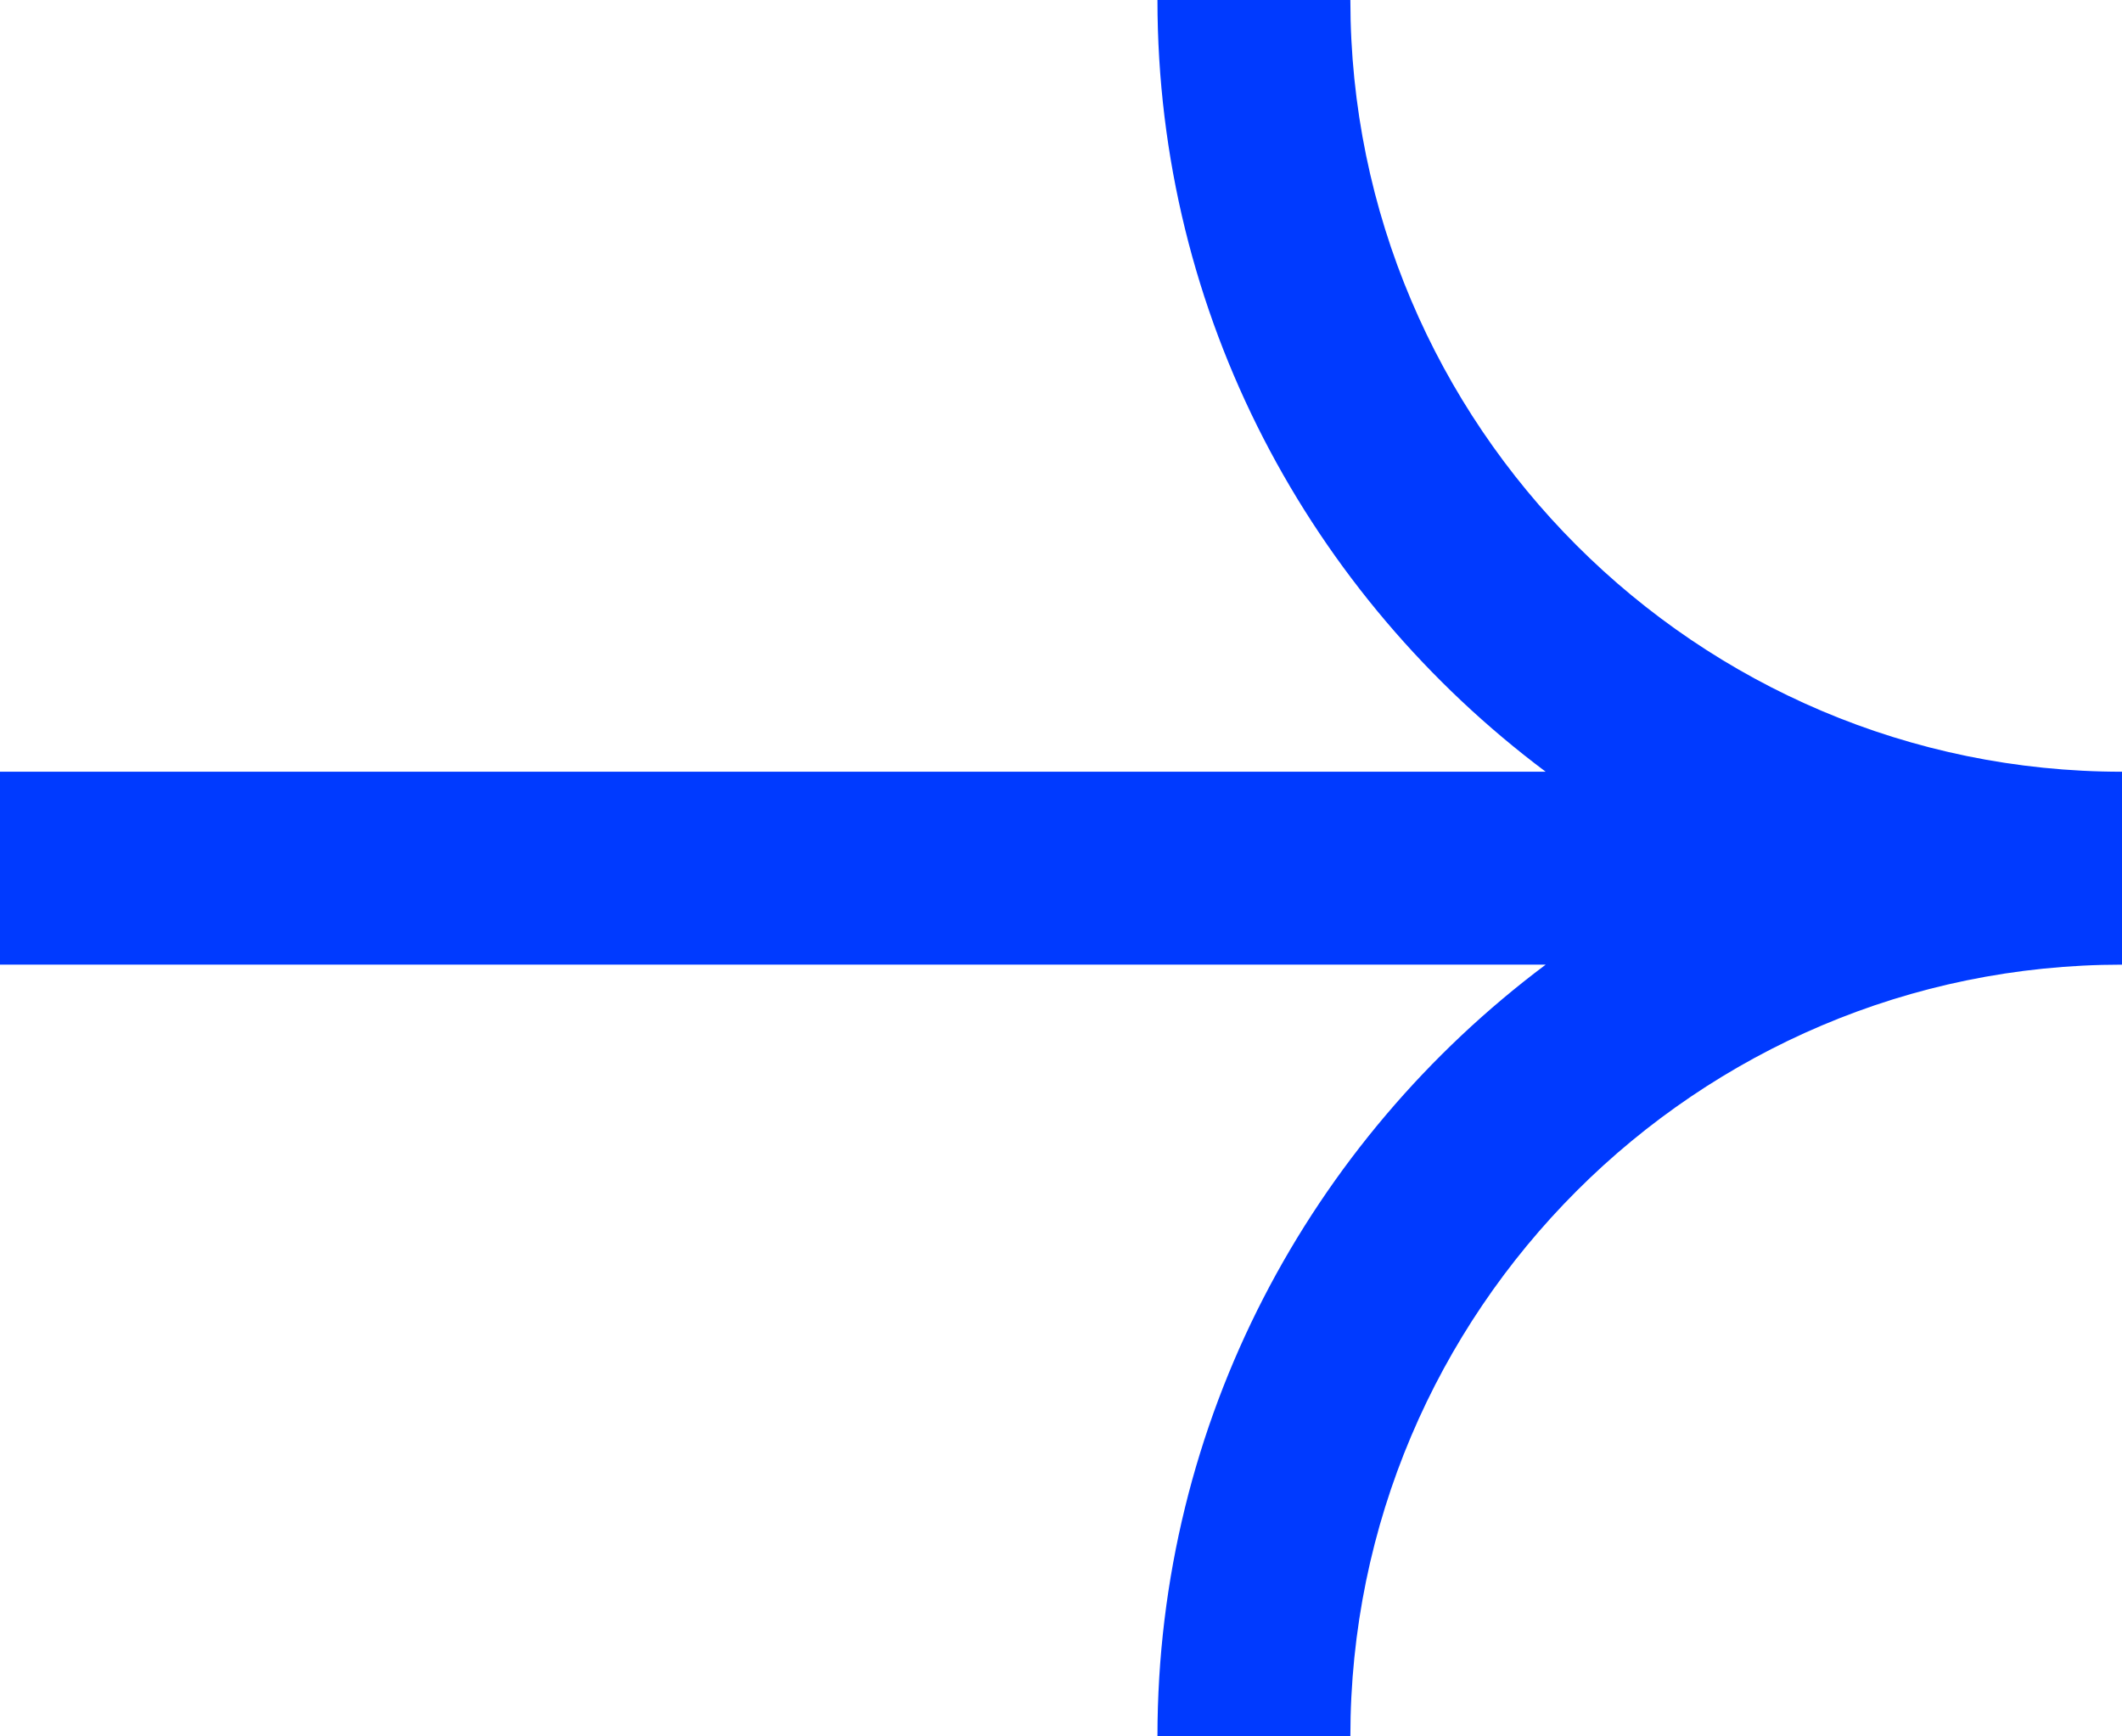 <?xml version="1.0" encoding="UTF-8"?>
<svg width="22px" height="18px" viewBox="0 0 22 18" version="1.1" xmlns="http://www.w3.org/2000/svg" xmlns:xlink="http://www.w3.org/1999/xlink">
    <title>icon</title>
    <g id="UI-Desktop" stroke="none" stroke-width="1" fill="none" fill-rule="evenodd">
        <g id="ecosystem" transform="translate(-1333, -2671)" fill="#003AFF">
            <g id="transactions" transform="translate(0, 1868)">
                <g id="02" transform="translate(960, 404)">
                    <g id="icon" transform="translate(368, 392)">
                        <path d="M17,7 C17,10.273 18.587,13.175 21.025,15 L5,15 L5,17 L21.025,17 C18.587,18.825 17,21.727 17,25 L19,25 C19,20.589 22.589,17 27,17 L27,15 C22.589,15 19,11.411 19,7 L17,7 Z"></path>
                    </g>
                </g>
            </g>
        </g>
    </g>
</svg>
